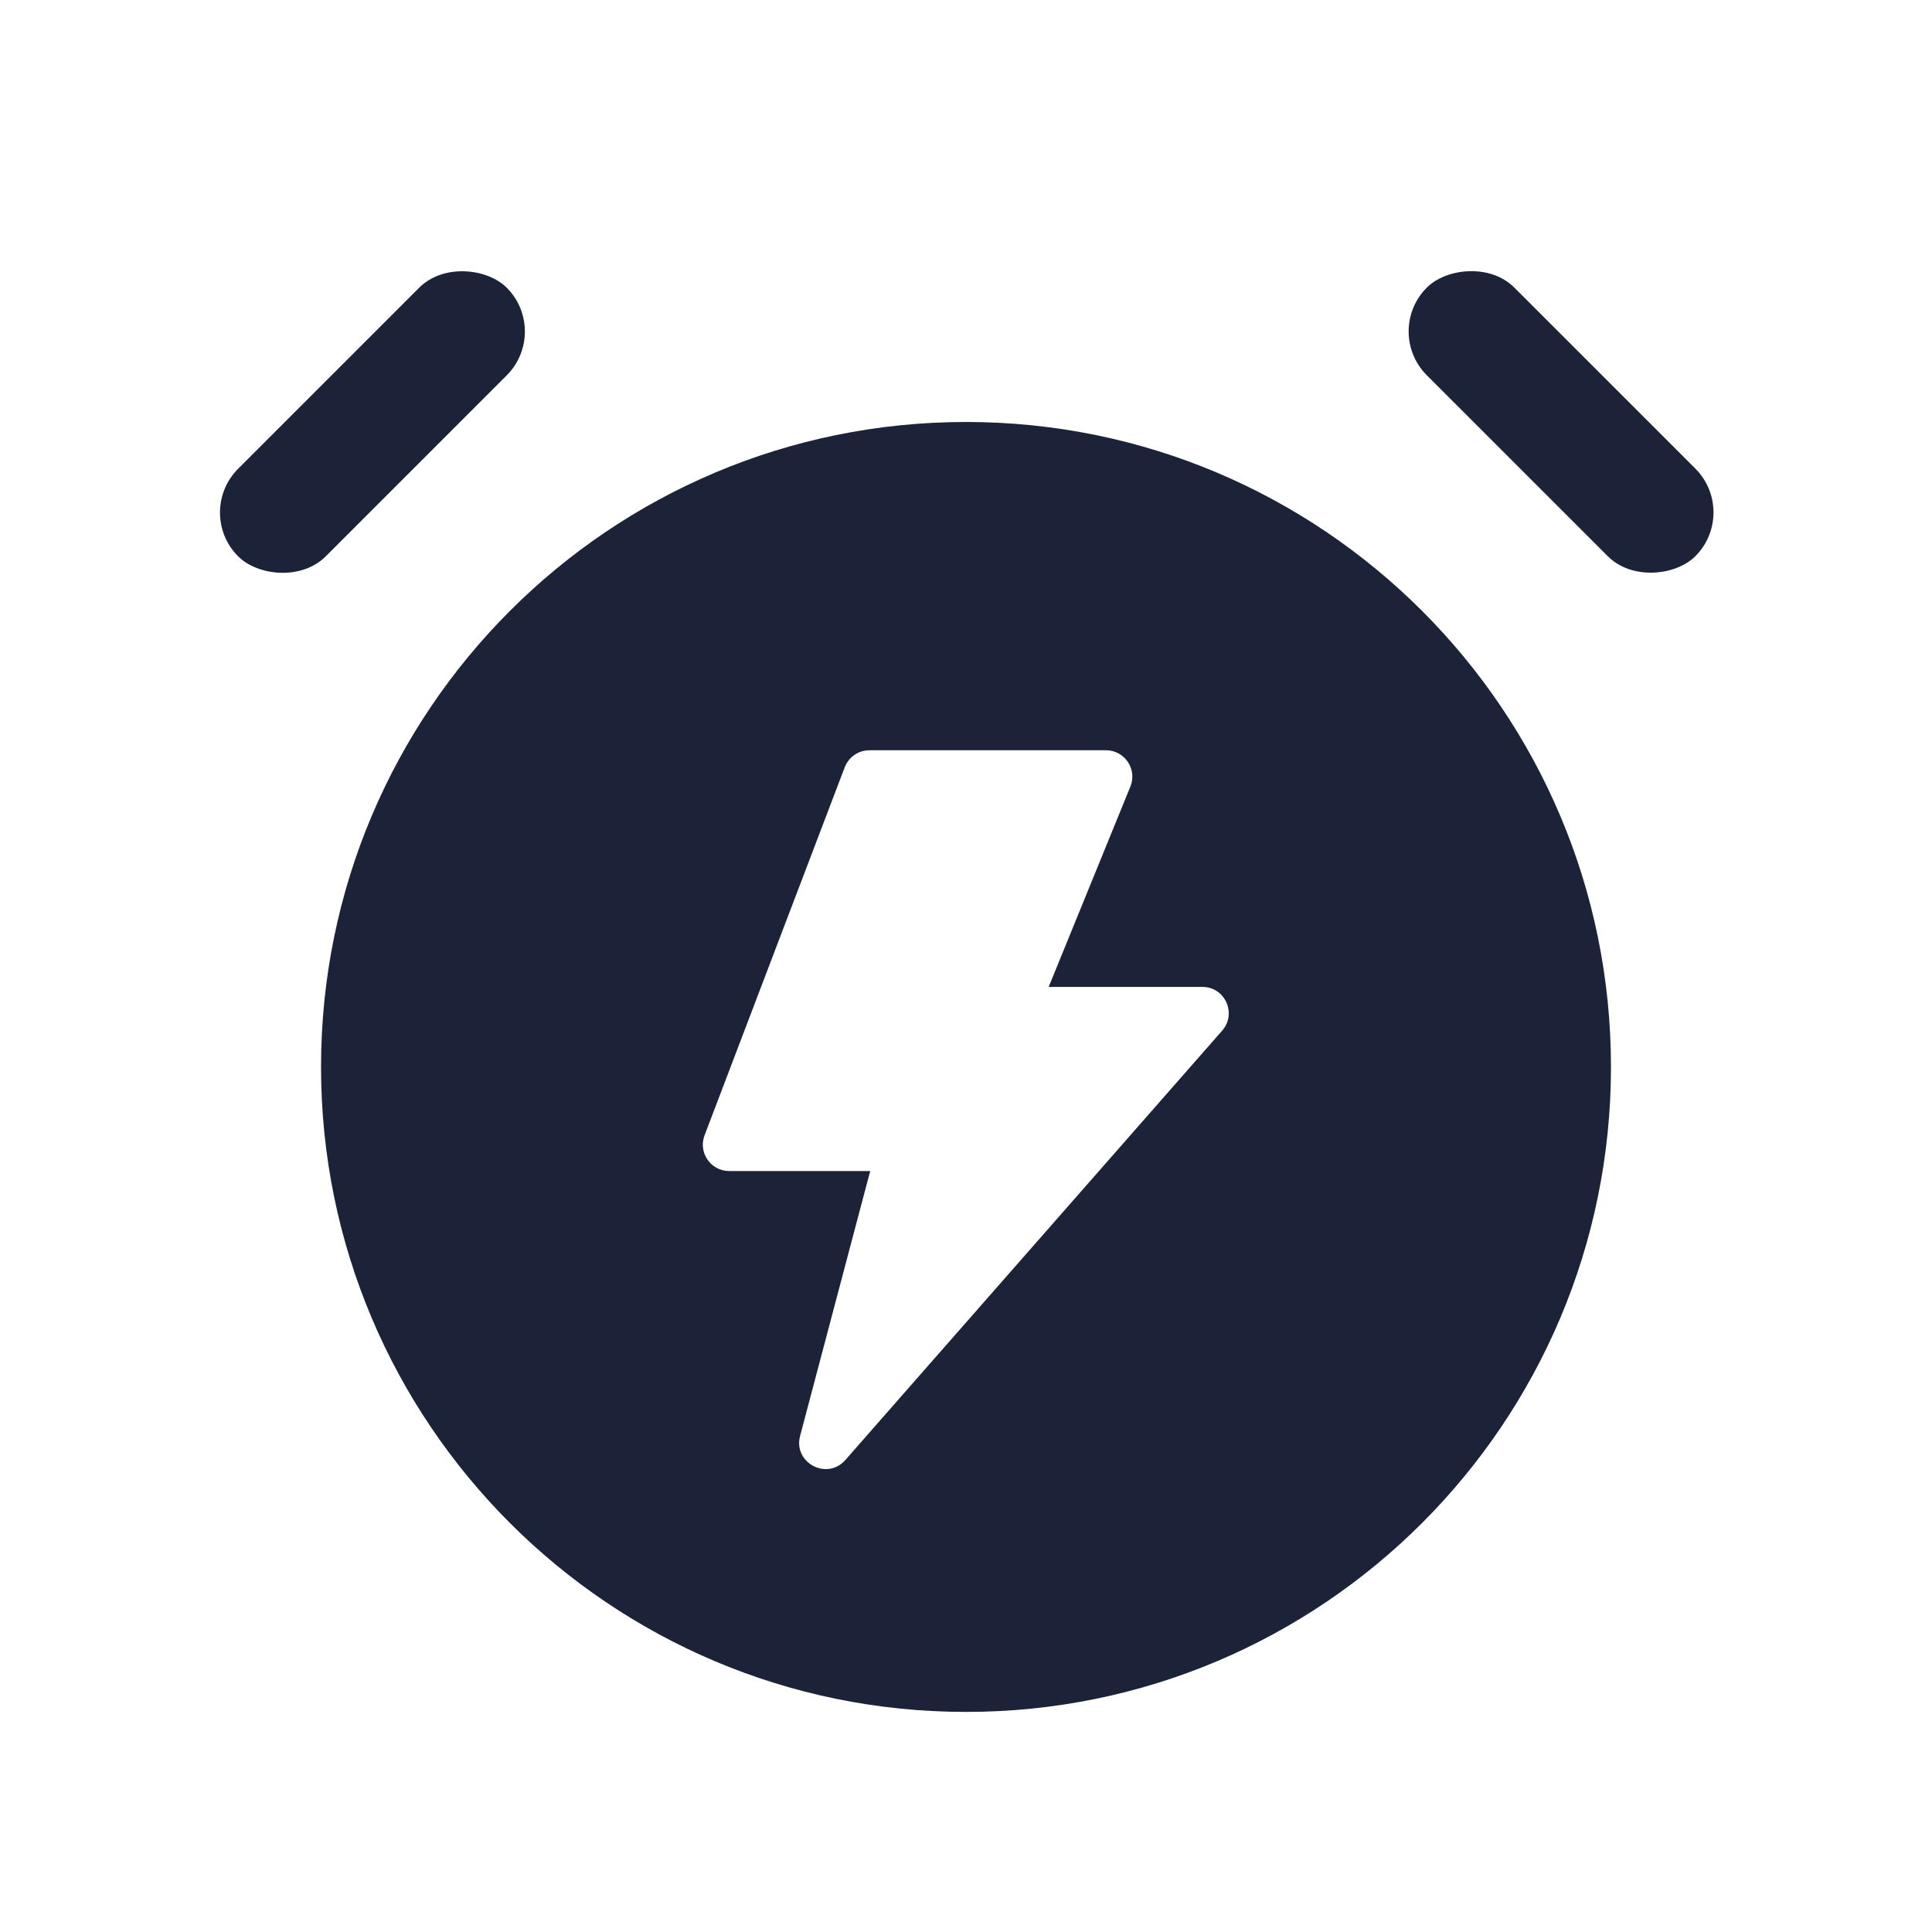 <svg width="24" height="24" viewBox="0 0 24 24" fill="none" xmlns="http://www.w3.org/2000/svg">
<path d="M12 5.242C16.425 5.242 20.012 8.829 20.012 13.254C20.012 17.679 16.425 21.266 12 21.266C7.575 21.266 3.988 17.679 3.988 13.254C3.988 8.829 7.575 5.242 12 5.242ZM10.8 9.32C10.734 9.32 10.669 9.34 10.614 9.378C10.56 9.415 10.518 9.469 10.494 9.53L8.752 14.104C8.671 14.317 8.829 14.547 9.058 14.547H10.81L9.939 17.838C9.851 18.171 10.273 18.396 10.501 18.137L15.183 12.802C15.367 12.591 15.218 12.26 14.938 12.26H13.027L14.042 9.771C14.13 9.556 13.971 9.32 13.739 9.32H10.8Z" fill="#1C2237"/>
<rect x="2.414" y="6.367" width="4.719" height="1.539" rx="0.77" transform="rotate(-45 2.414 6.367)" fill="#1C2237"/>
<rect width="4.719" height="1.539" rx="0.77" transform="matrix(0.707 0.707 0.707 -0.707 17.18 4.117)" fill="#1C2237"/>
</svg>
